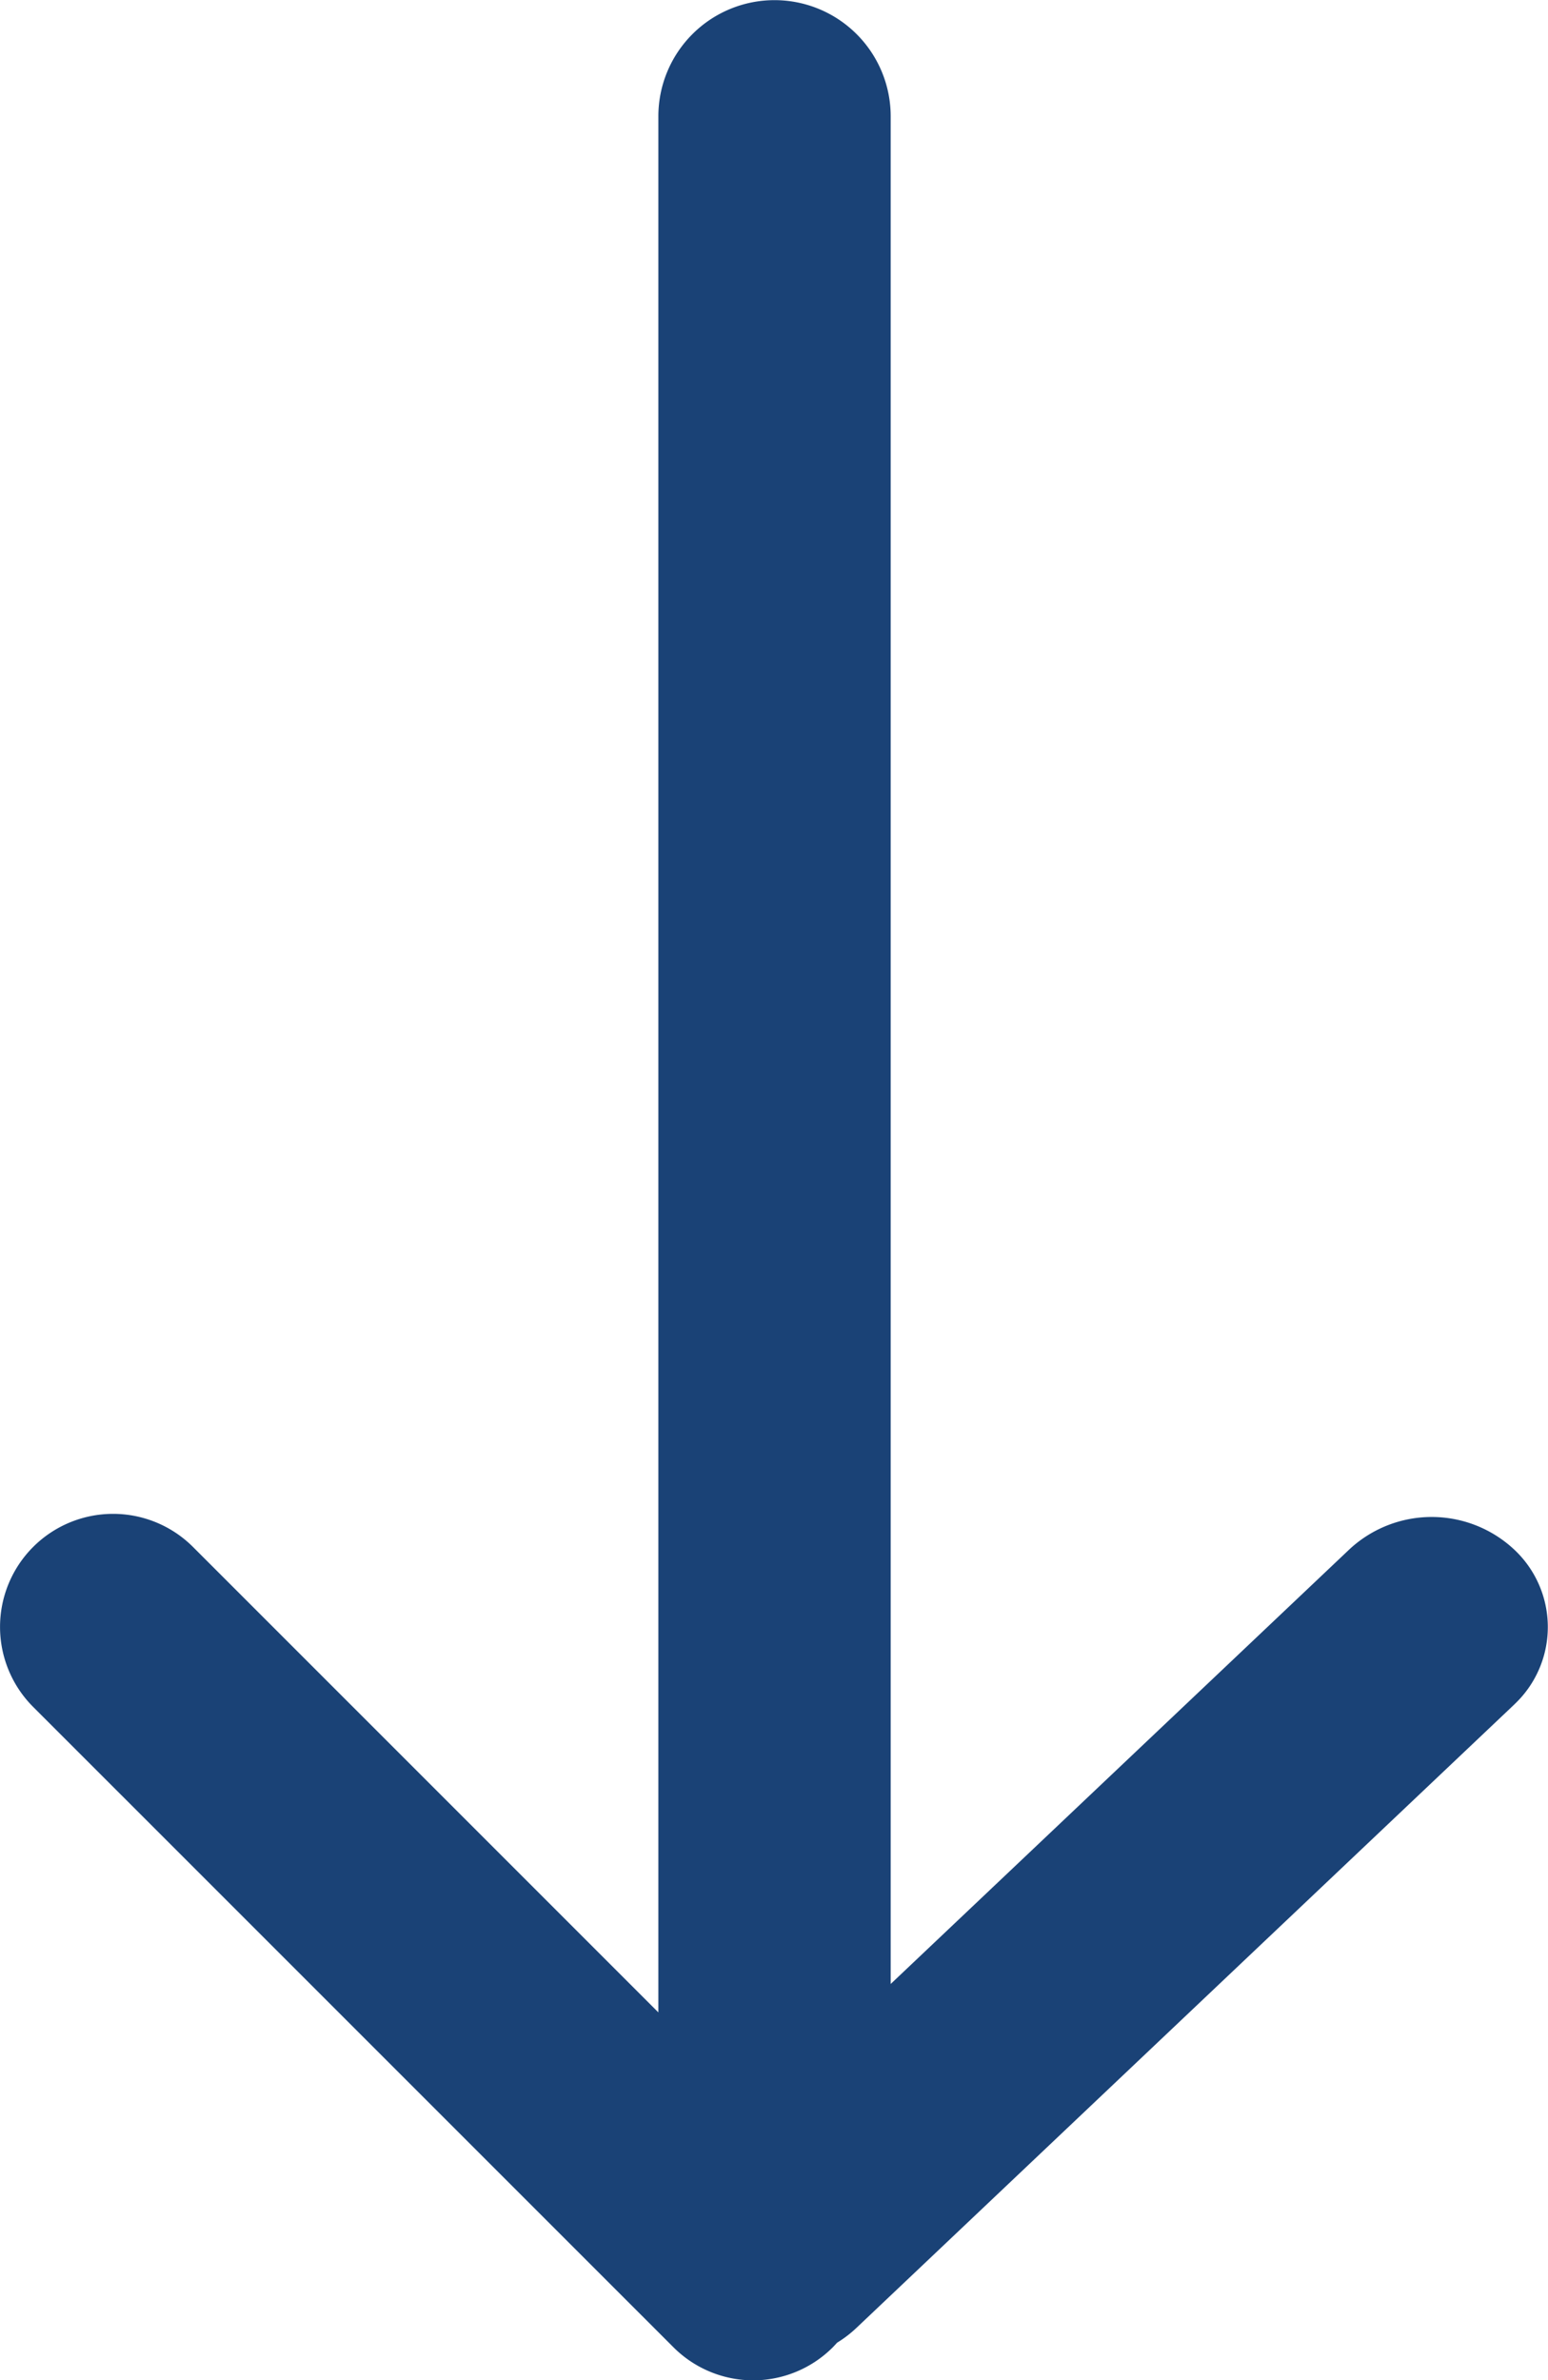 <svg xmlns="http://www.w3.org/2000/svg" width="30.983" height="47.627" viewBox="0 0 30.983 47.627">
  <path id="Union_17" data-name="Union 17" d="M1554.313-4405.037l-12.807-12.806a2.264,2.264,0,0,1,0-3.2,2.263,2.263,0,0,1,3.2,0l9.314,9.314v-37.943a2.325,2.325,0,0,1,2.325-2.325,2.325,2.325,0,0,1,2.325,2.325v37.374l9.184-8.7a2.417,2.417,0,0,1,3.288,0,2.123,2.123,0,0,1,.043,3.074l-.043.042-13.153,12.462a2.306,2.306,0,0,1-.391.3c-.028.031-.057.062-.086.092a2.256,2.256,0,0,1-1.6.662A2.26,2.26,0,0,1,1554.313-4405.037Z" transform="translate(-1540.843 4452)" fill="#1a4276"/>
</svg>
